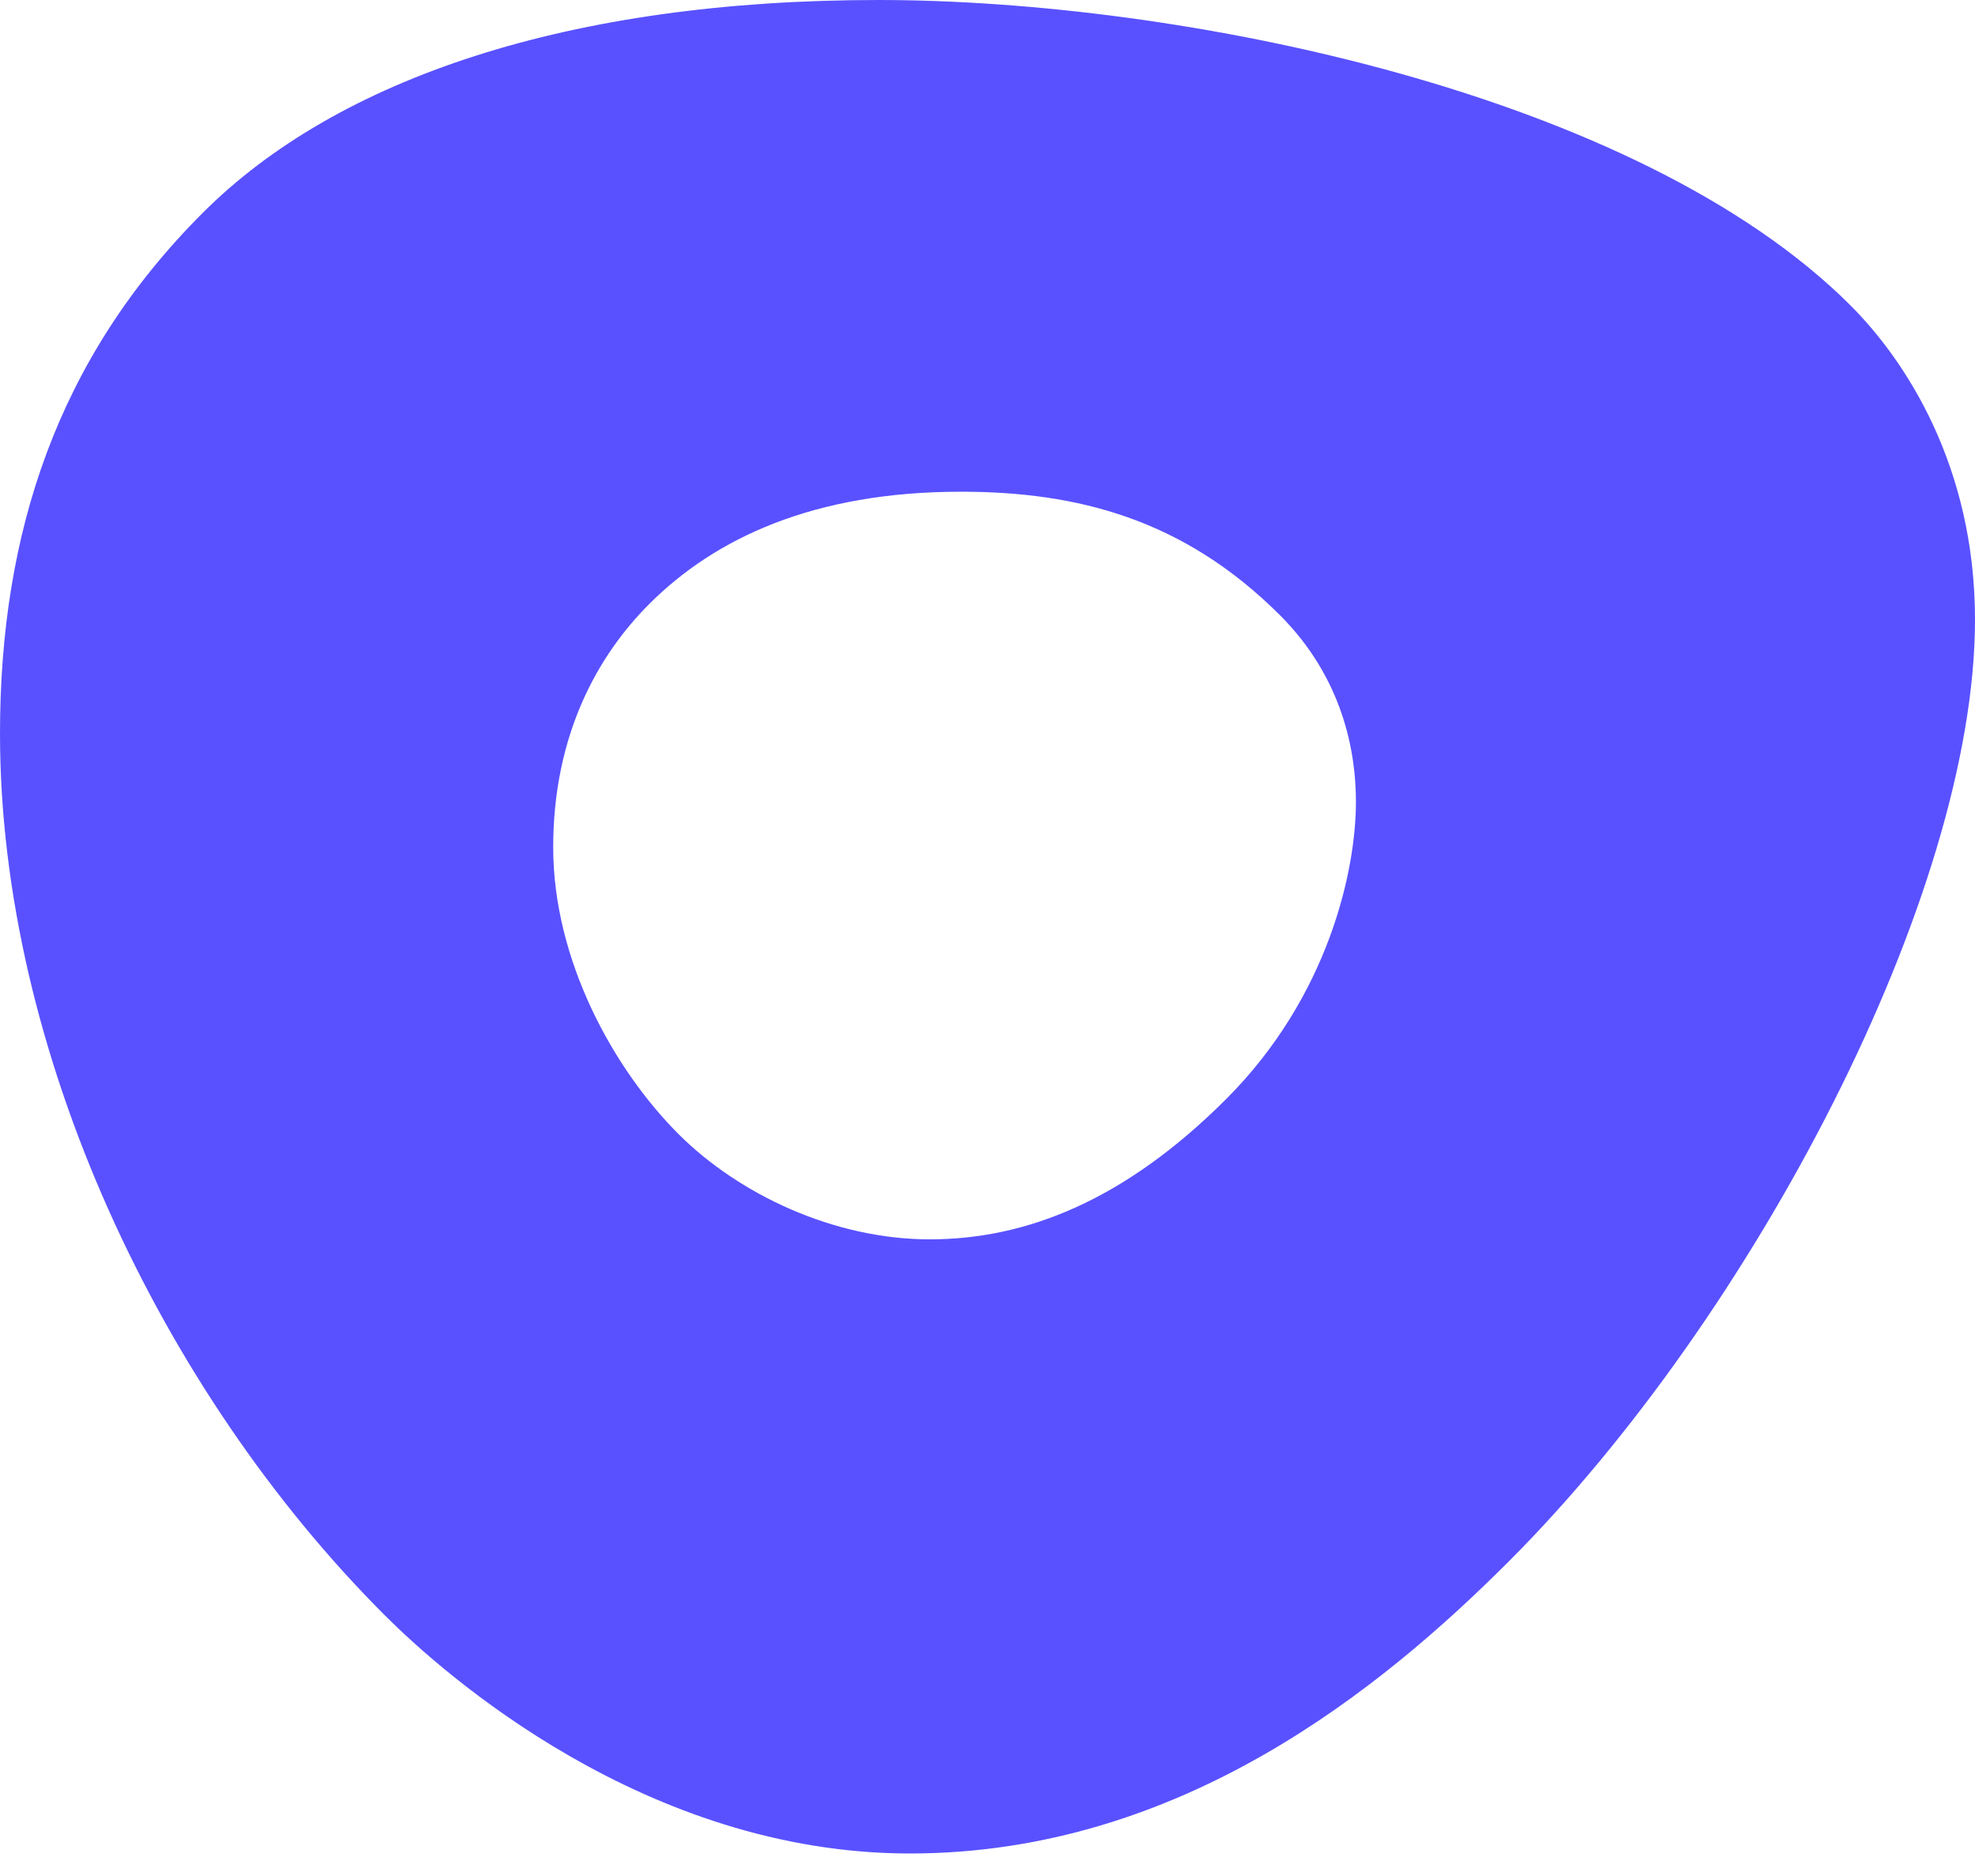 <svg xmlns="http://www.w3.org/2000/svg" width="20" height="19"><path fill="#5951ff" fill-rule="evenodd" d="M8.894 0c3.063 0 7.691.94 9.846 3.094.546.546 1.26 1.615 1.26 3.182 0 2.786-2.245 7.06-4.723 9.54-1.281 1.28-3.32 2.956-6.062 2.956-2.68 0-4.727-1.821-5.32-2.414C1.626 14.088 0 10.642 0 7.43c0-2.026.578-3.8 2.052-5.273C3.417.79 5.77 0 8.894 0zm3.524 11.13c1.034-1.035 1.313-2.31 1.313-3.01 0-.509-.134-1.254-.77-1.89-.976-.975-2.055-1.25-3.23-1.25-1.489 0-2.489.47-3.155 1.136-.523.522-.974 1.326-.974 2.466s.608 2.242 1.27 2.905c.613.611 1.574 1.065 2.543 1.065.97 0 1.969-.388 3.003-1.422z"/></svg>